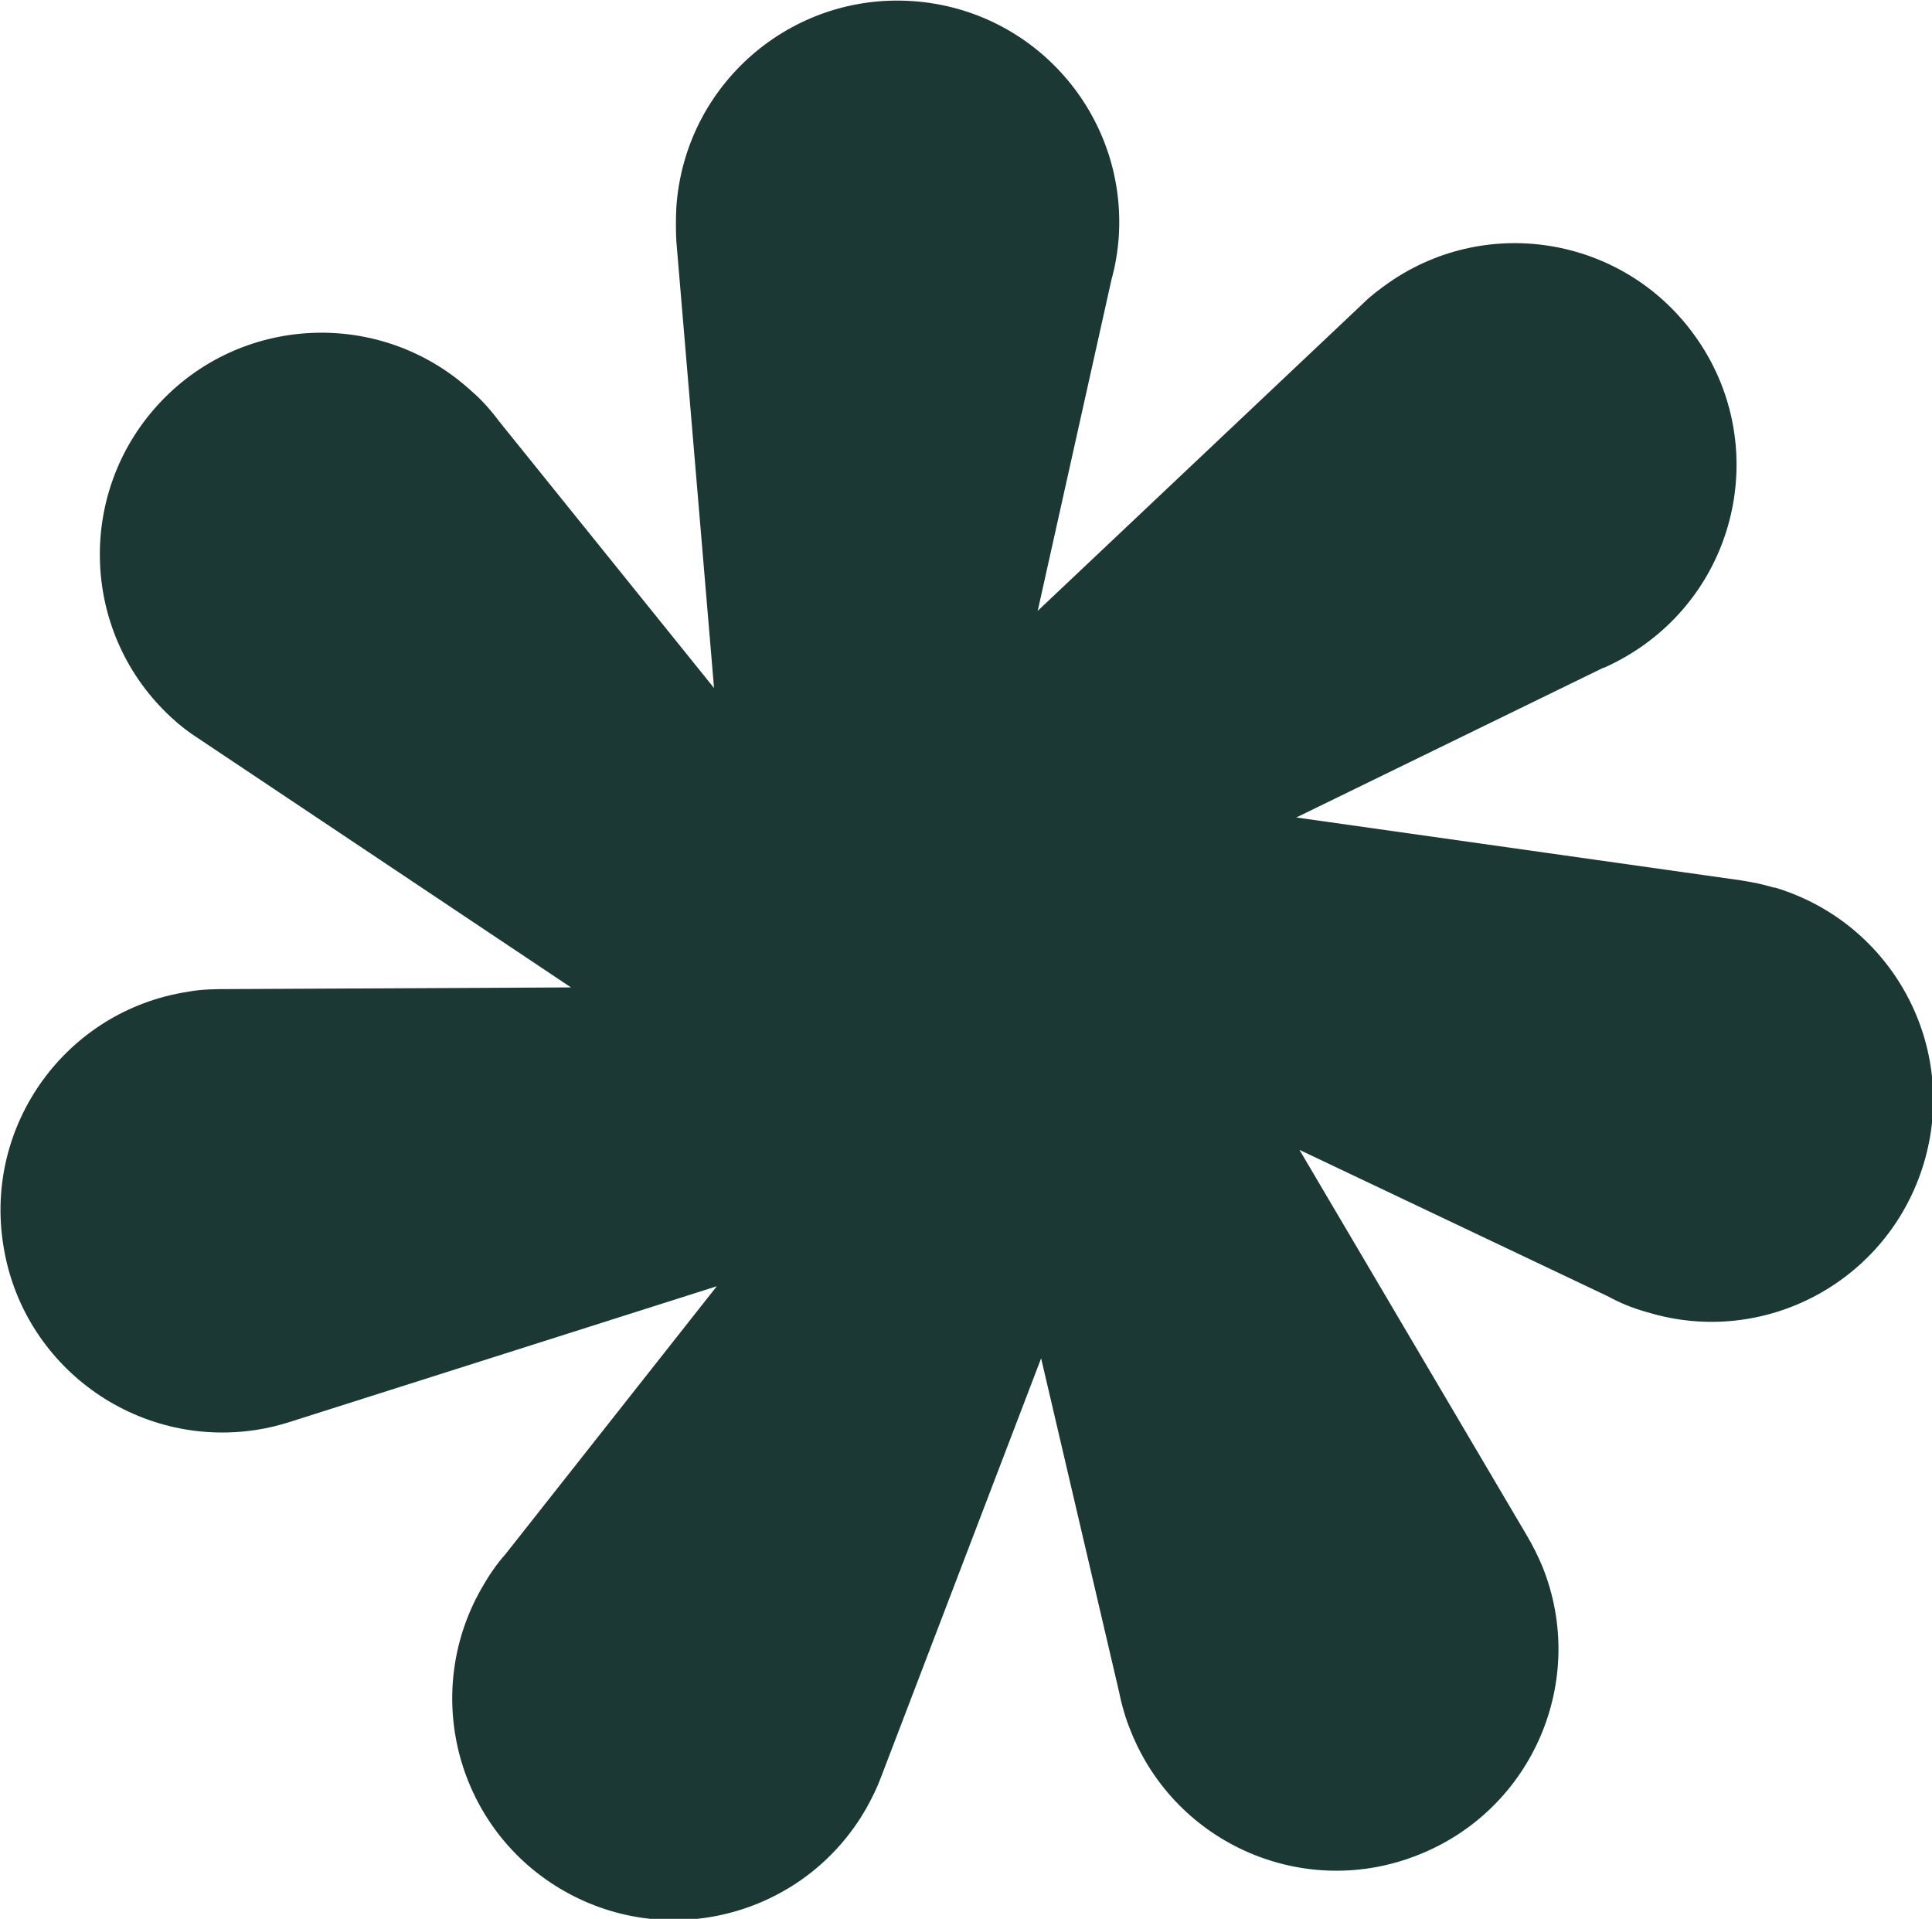 <svg xmlns="http://www.w3.org/2000/svg" id="Capa_2" viewBox="0 0 34.85 34.61"><defs><style>      .cls-1 {        fill: #1b3834;      }    </style></defs><g id="Capa_1-2" data-name="Capa_1"><g><path class="cls-1" d="M32,16.01c-.2-.06-.4-.1-.59-.13h0s0,0,0,0l-13.08-1.85s-.03,0-.04,0h0c-.08-.01-.16-.01-.24-.01l2-8.98h0c.07-.25.11-.5.13-.76.15-2.2-1.51-4.11-3.72-4.26-2.2-.15-4.11,1.51-4.26,3.72-.01.21-.01.41,0,.61h0s0,0,0,0l.68,8.06-3.86-4.79h0c-.15-.2-.32-.4-.52-.57-1.63-1.49-4.16-1.38-5.65.25-1.49,1.63-1.38,4.16.25,5.65.15.14.31.26.48.37h0s0,0,0,0l6.72,4.49-6.15.03h0c-.25,0-.51,0-.77.05-2.18.34-3.67,2.39-3.32,4.57.34,2.18,2.39,3.67,4.57,3.33.2-.03.4-.08.59-.14h0s0,0,0,0l7.71-2.45-3.81,4.83h0c-.17.19-.31.4-.44.63-1.09,1.92-.42,4.36,1.5,5.45,1.92,1.09,4.36.42,5.45-1.5.1-.18.19-.36.26-.55h0s0,0,0,0l2.89-7.56,1.4,5.99h0c.05.25.12.5.22.74.82,2.05,3.15,3.05,5.2,2.22,2.05-.82,3.05-3.15,2.22-5.2-.08-.19-.17-.37-.27-.54h0s0,0,0,0l-4.11-6.97,5.56,2.64h0c.22.12.46.22.72.29,2.11.64,4.34-.56,4.98-2.68.64-2.11-.56-4.34-2.68-4.98Z"></path><path class="cls-1" d="M28.92,12.05h0c.23-.1.46-.23.68-.38,1.82-1.26,2.27-3.75,1.01-5.56-1.26-1.82-3.75-2.27-5.56-1.01-.17.12-.33.24-.47.38h0s0,0,0,0c0,0,0,0,0,0l-9.6,9.07s-.02.02-.03.03h0s0,0,0,0c-.68.66-.81,1.73-.25,2.54s1.61,1.07,2.46.66h0s0,0,0,0c.01,0,.03-.01.04-.02l11.73-5.72Z"></path></g></g></svg>